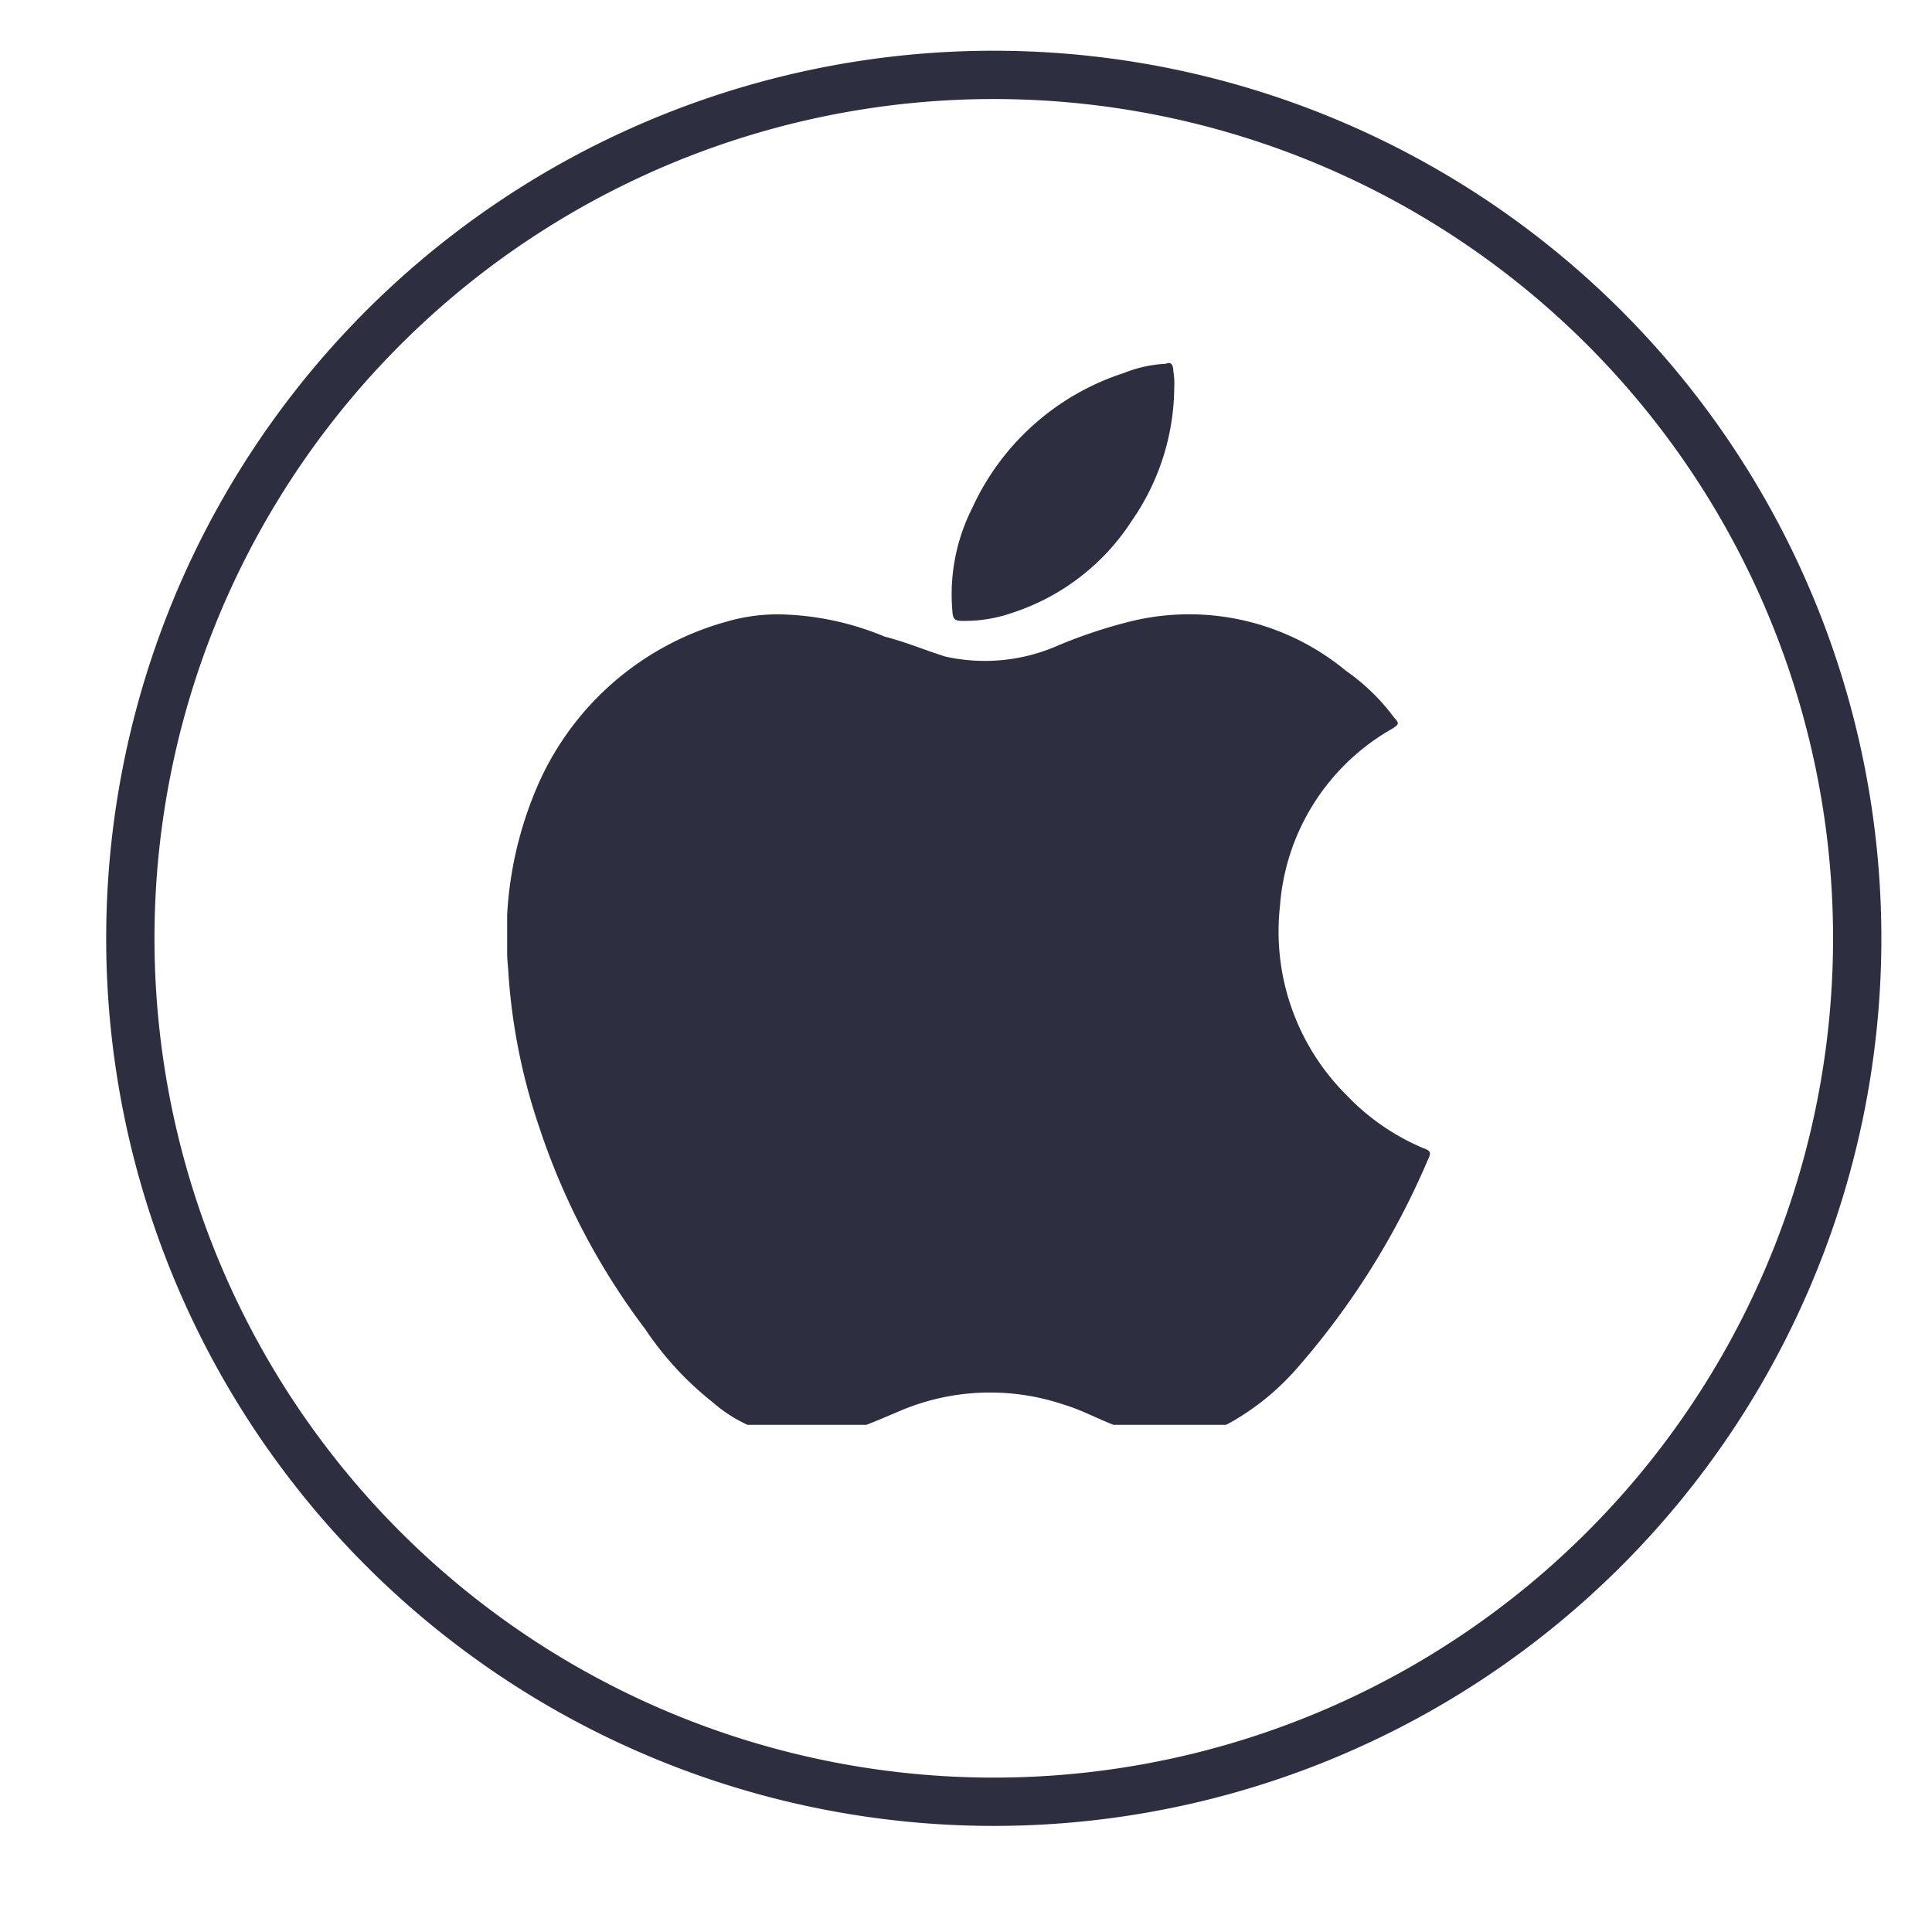 <?xml version="1.0" encoding="UTF-8"?> <svg xmlns="http://www.w3.org/2000/svg" xmlns:xlink="http://www.w3.org/1999/xlink" width="80" height="80" viewBox="0 0 80 80"><defs><clipPath id="clip-path"><rect id="Rettangolo_37" data-name="Rettangolo 37" width="80" height="80" fill="none"></rect></clipPath><clipPath id="clip-path-2"><rect id="Rettangolo_38" data-name="Rettangolo 38" width="57" height="57" fill="#2d2f40"></rect></clipPath></defs><g id="Raggruppa_25" data-name="Raggruppa 25" transform="translate(-342.5 -877.346)"><g id="Raggruppa_16" data-name="Raggruppa 16" transform="translate(342.5 877.346)"><g id="Raggruppa_14" data-name="Raggruppa 14" clip-path="url(#clip-path)"><path id="Tracciato_29" data-name="Tracciato 29" d="M35.759,0a35.753,35.753,0,1,0,21.2,6.956A35.759,35.759,0,0,0,35.759,0" transform="translate(5.381 3.101)" fill="none" stroke="#2d2f40" stroke-width="2"></path></g></g><g id="Raggruppa_18" data-name="Raggruppa 18" transform="translate(363.5 879.346)"><g id="Raggruppa_17" data-name="Raggruppa 17" clip-path="url(#clip-path-2)"><path id="Tracciato_33" data-name="Tracciato 33" d="M11.356,1.228a11.861,11.861,0,0,1,4.278.921c.844.211,1.65.556,2.513.825a7.508,7.508,0,0,0,4.489-.384,20.721,20.721,0,0,1,3.184-1.074,10.178,10.178,0,0,1,8.92,2.053,8.5,8.5,0,0,1,1.976,1.918c.23.249.23.288-.077.48A9.221,9.221,0,0,0,32,13.313a9.56,9.56,0,0,0,2.743,7.807,9.491,9.491,0,0,0,3.184,2.206c.326.115.345.192.192.5A32.286,32.286,0,0,1,32.744,32.4,10.534,10.534,0,0,1,30.1,34.605a5.248,5.248,0,0,1-4.968.192c-.691-.269-1.362-.633-2.072-.844a9.535,9.535,0,0,0-6.867.288c-.595.249-1.189.518-1.784.71a5.845,5.845,0,0,1-5.889-1.093,13.169,13.169,0,0,1-2.8-3.031A28.811,28.811,0,0,1,1.342,22.5a24.875,24.875,0,0,1-1.3-6.58A15.531,15.531,0,0,1,1.093,8.728,12.028,12.028,0,0,1,9.13,1.516a7.471,7.471,0,0,1,2.225-.288" transform="translate(0 22.213)" fill="#2d2f40" fill-rule="evenodd"></path><path id="Tracciato_34" data-name="Tracciato 34" d="M10.19,1.689A9.78,9.78,0,0,1,8.444,7.194,9.332,9.332,0,0,1,3.4,11.05a5.936,5.936,0,0,1-1.995.307c-.288,0-.384-.077-.4-.384a7.934,7.934,0,0,1,.825-4.3A10.43,10.43,0,0,1,8.1,1.094,5.369,5.369,0,0,1,9.845.71c.249-.115.307.115.307.307a3.011,3.011,0,0,1,.038.671" transform="translate(17.433 12.353)" fill="#2d2f40" fill-rule="evenodd"></path></g></g></g></svg> 